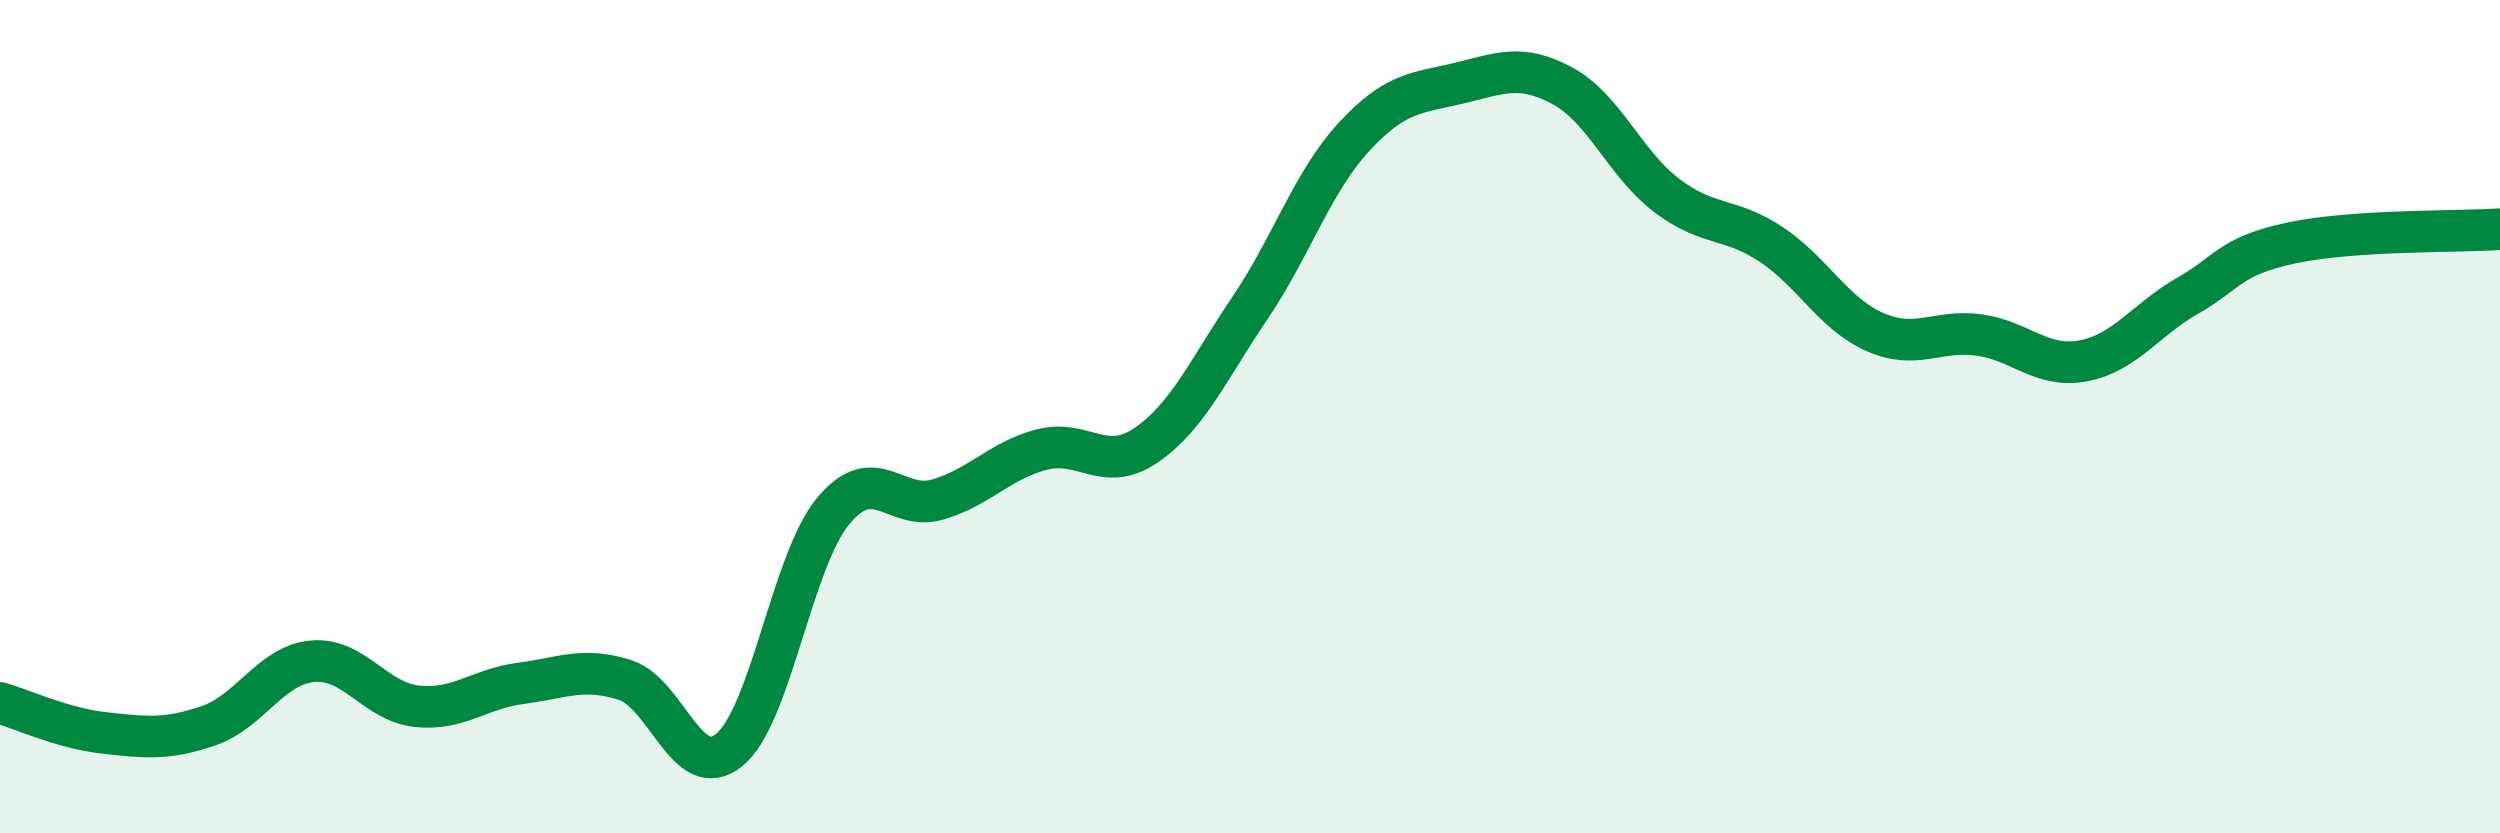 
    <svg width="60" height="20" viewBox="0 0 60 20" xmlns="http://www.w3.org/2000/svg">
      <path
        d="M 0,16.87 C 0.5,17.01 1.5,17.48 2.5,17.59 C 3.5,17.7 4,17.76 5,17.42 C 6,17.08 6.5,15.96 7.5,15.87 C 8.5,15.78 9,16.84 10,16.95 C 11,17.06 11.5,16.53 12.5,16.4 C 13.5,16.27 14,16 15,16.32 C 16,16.64 16.5,18.81 17.5,18 C 18.5,17.19 19,13.46 20,12.26 C 21,11.06 21.5,12.28 22.5,11.99 C 23.5,11.7 24,11.05 25,10.79 C 26,10.53 26.5,11.37 27.5,10.69 C 28.5,10.01 29,8.87 30,7.39 C 31,5.91 31.5,4.36 32.5,3.28 C 33.5,2.2 34,2.24 35,2 C 36,1.76 36.5,1.52 37.5,2.06 C 38.5,2.6 39,3.93 40,4.69 C 41,5.45 41.5,5.2 42.5,5.86 C 43.5,6.52 44,7.53 45,7.97 C 46,8.41 46.5,7.9 47.5,8.04 C 48.5,8.18 49,8.85 50,8.66 C 51,8.47 51.5,7.67 52.5,7.1 C 53.5,6.53 53.5,6.15 55,5.83 C 56.5,5.51 59,5.57 60,5.5L60 20L0 20Z"
        fill="#008740"
        opacity="0.1"
        stroke-linecap="round"
        stroke-linejoin="round"
      />
      <path
        d="M 0,16.87 C 0.5,17.01 1.5,17.48 2.5,17.59 C 3.5,17.7 4,17.76 5,17.42 C 6,17.08 6.5,15.96 7.5,15.87 C 8.5,15.78 9,16.84 10,16.95 C 11,17.06 11.5,16.53 12.5,16.4 C 13.5,16.27 14,16 15,16.32 C 16,16.64 16.5,18.81 17.5,18 C 18.5,17.19 19,13.46 20,12.26 C 21,11.06 21.5,12.28 22.5,11.99 C 23.5,11.7 24,11.05 25,10.79 C 26,10.53 26.5,11.37 27.5,10.69 C 28.5,10.01 29,8.87 30,7.39 C 31,5.91 31.5,4.36 32.5,3.28 C 33.5,2.2 34,2.24 35,2 C 36,1.76 36.5,1.52 37.5,2.06 C 38.5,2.6 39,3.93 40,4.69 C 41,5.45 41.5,5.2 42.5,5.86 C 43.5,6.52 44,7.53 45,7.97 C 46,8.41 46.5,7.9 47.5,8.04 C 48.5,8.18 49,8.85 50,8.66 C 51,8.47 51.5,7.67 52.5,7.1 C 53.5,6.53 53.5,6.15 55,5.83 C 56.5,5.51 59,5.57 60,5.5"
        stroke="#008740"
        stroke-width="1"
        fill="none"
        stroke-linecap="round"
        stroke-linejoin="round"
      />
    </svg>
  